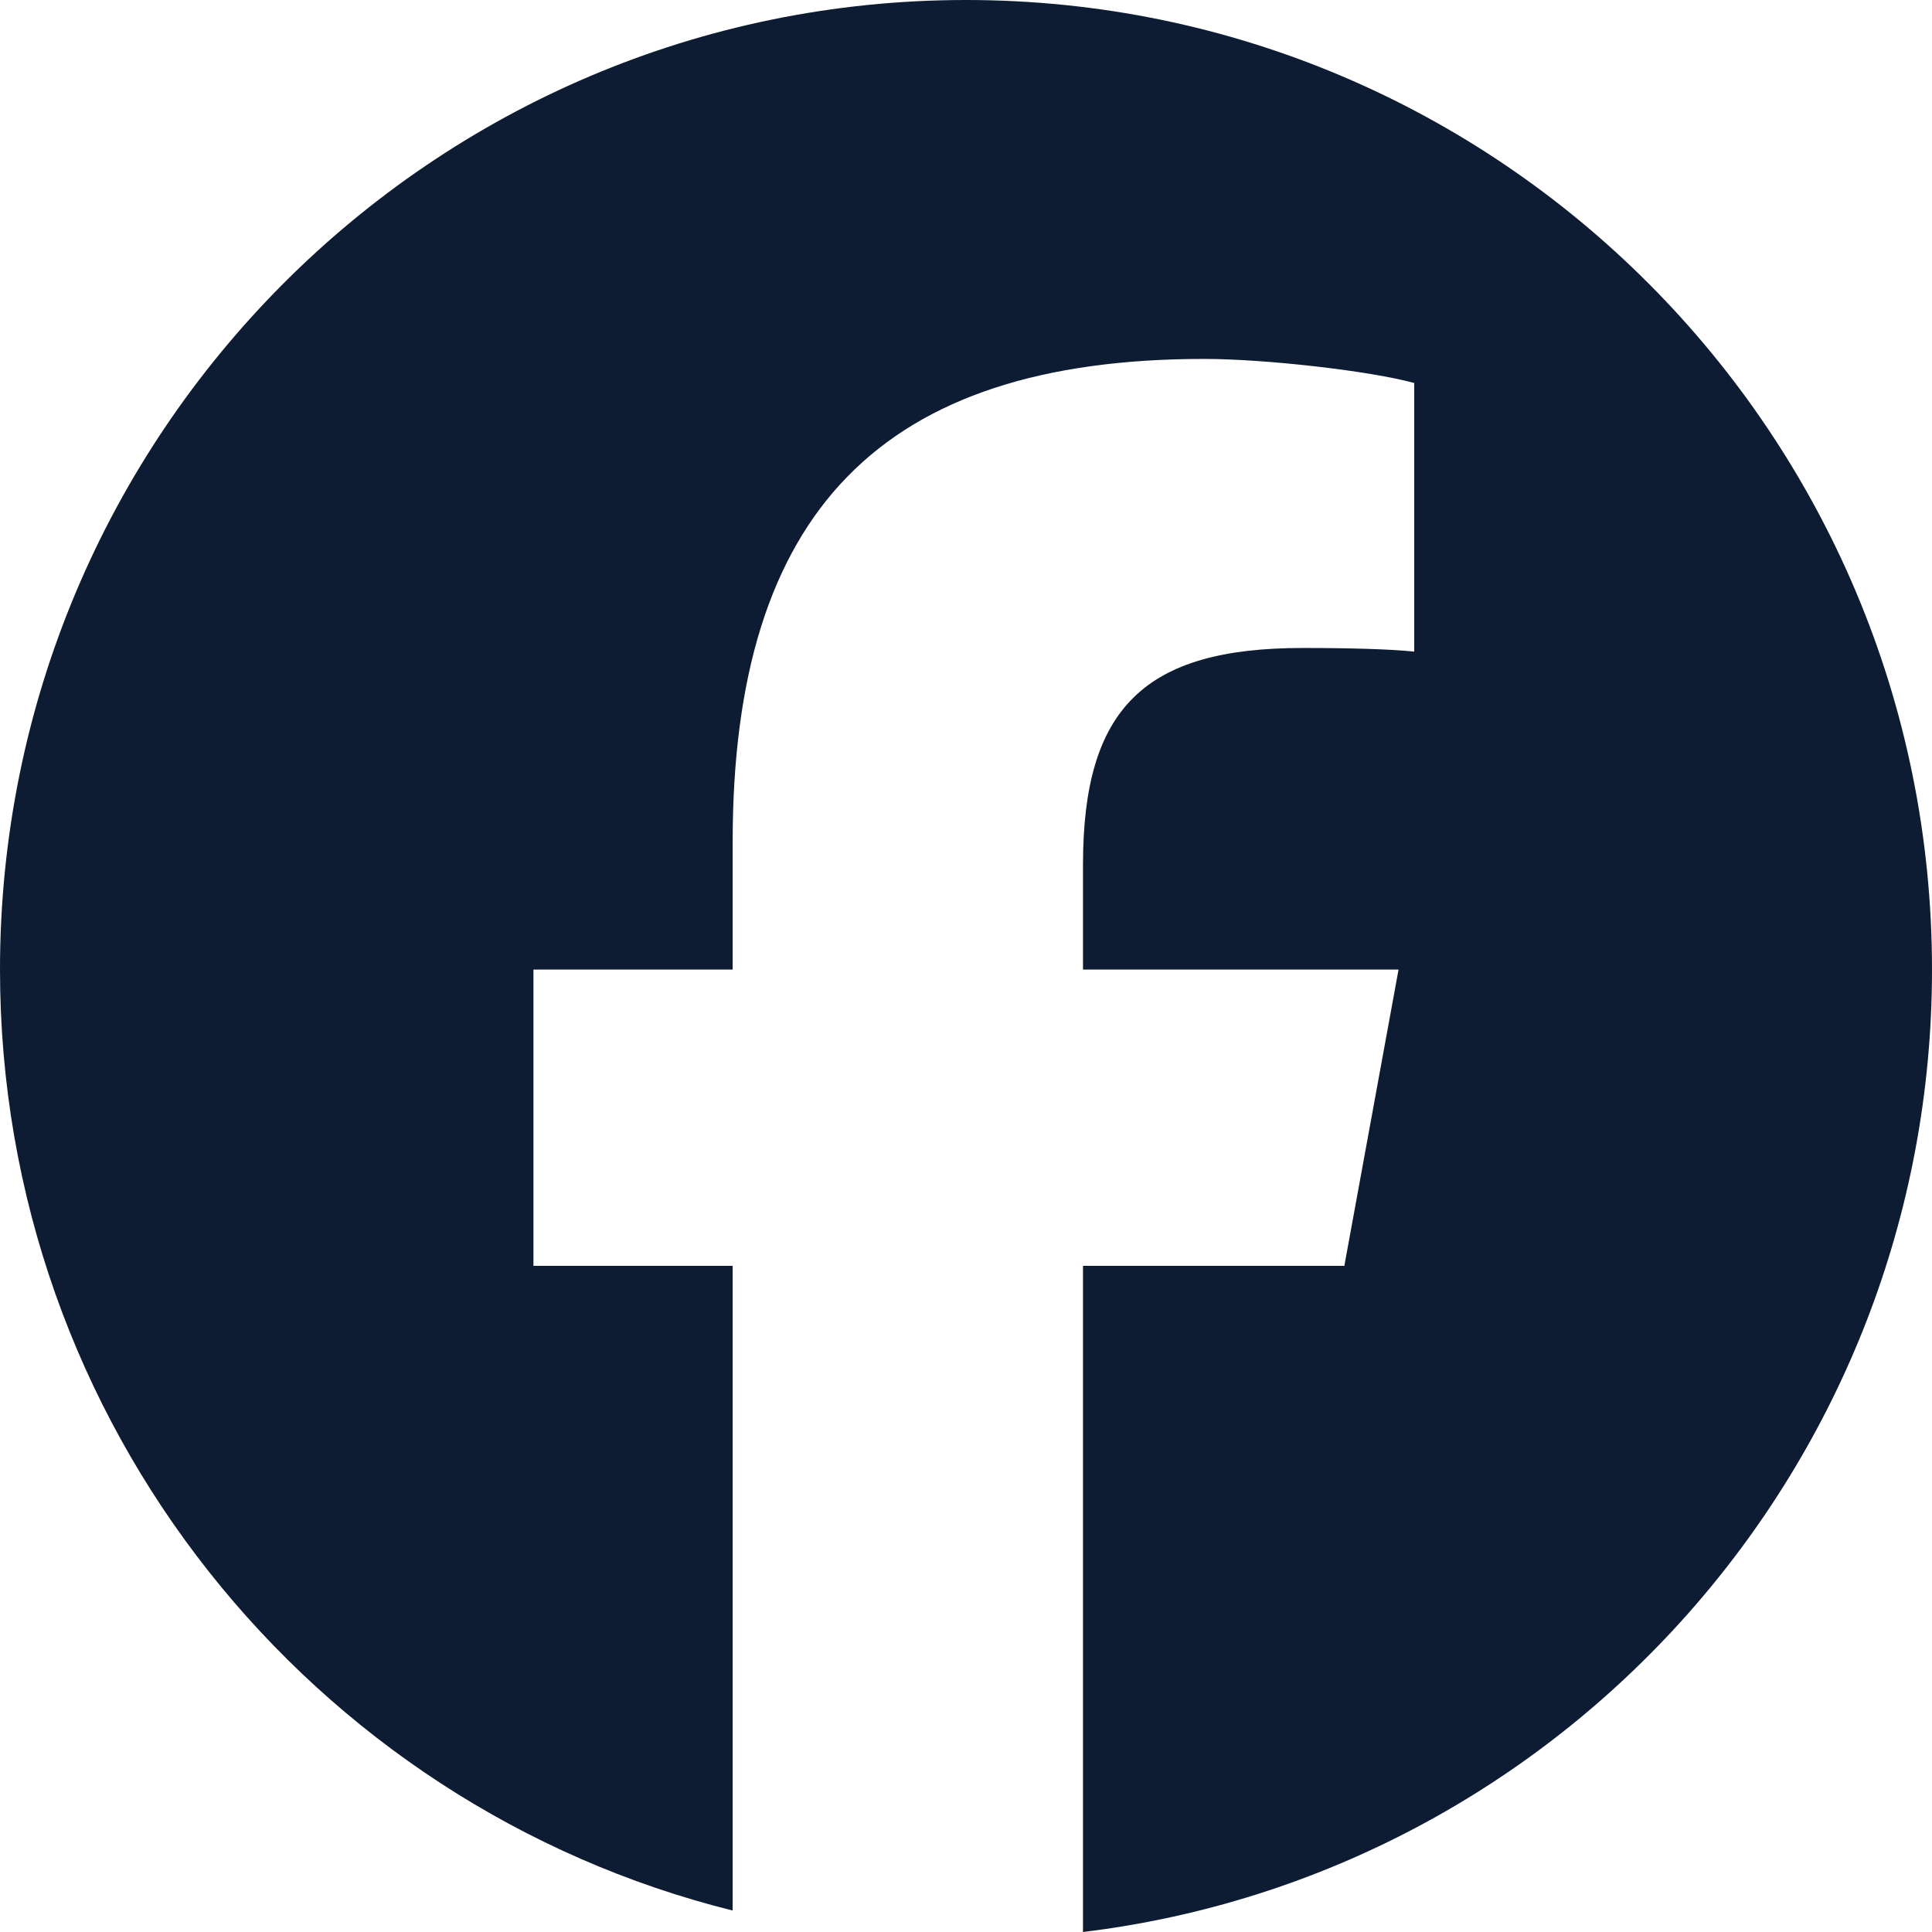 <svg width="36" height="36" viewBox="0 0 36 36" fill="none" xmlns="http://www.w3.org/2000/svg">
<path d="M36 18.066C36 8.088 27.941 0 18 0C8.059 0 0 8.088 0 18.066C0 26.539 5.812 33.648 13.652 35.6V23.587H9.94V18.066H13.652V15.687C13.652 9.538 16.424 6.688 22.439 6.688C23.58 6.688 25.547 6.913 26.352 7.137V12.142C25.927 12.097 25.189 12.074 24.273 12.074C21.321 12.074 20.18 13.196 20.18 16.114V18.066H26.06L25.05 23.587H20.18V36C29.093 34.92 36 27.303 36 18.066Z" fill="#0D1C33"/>
</svg>
